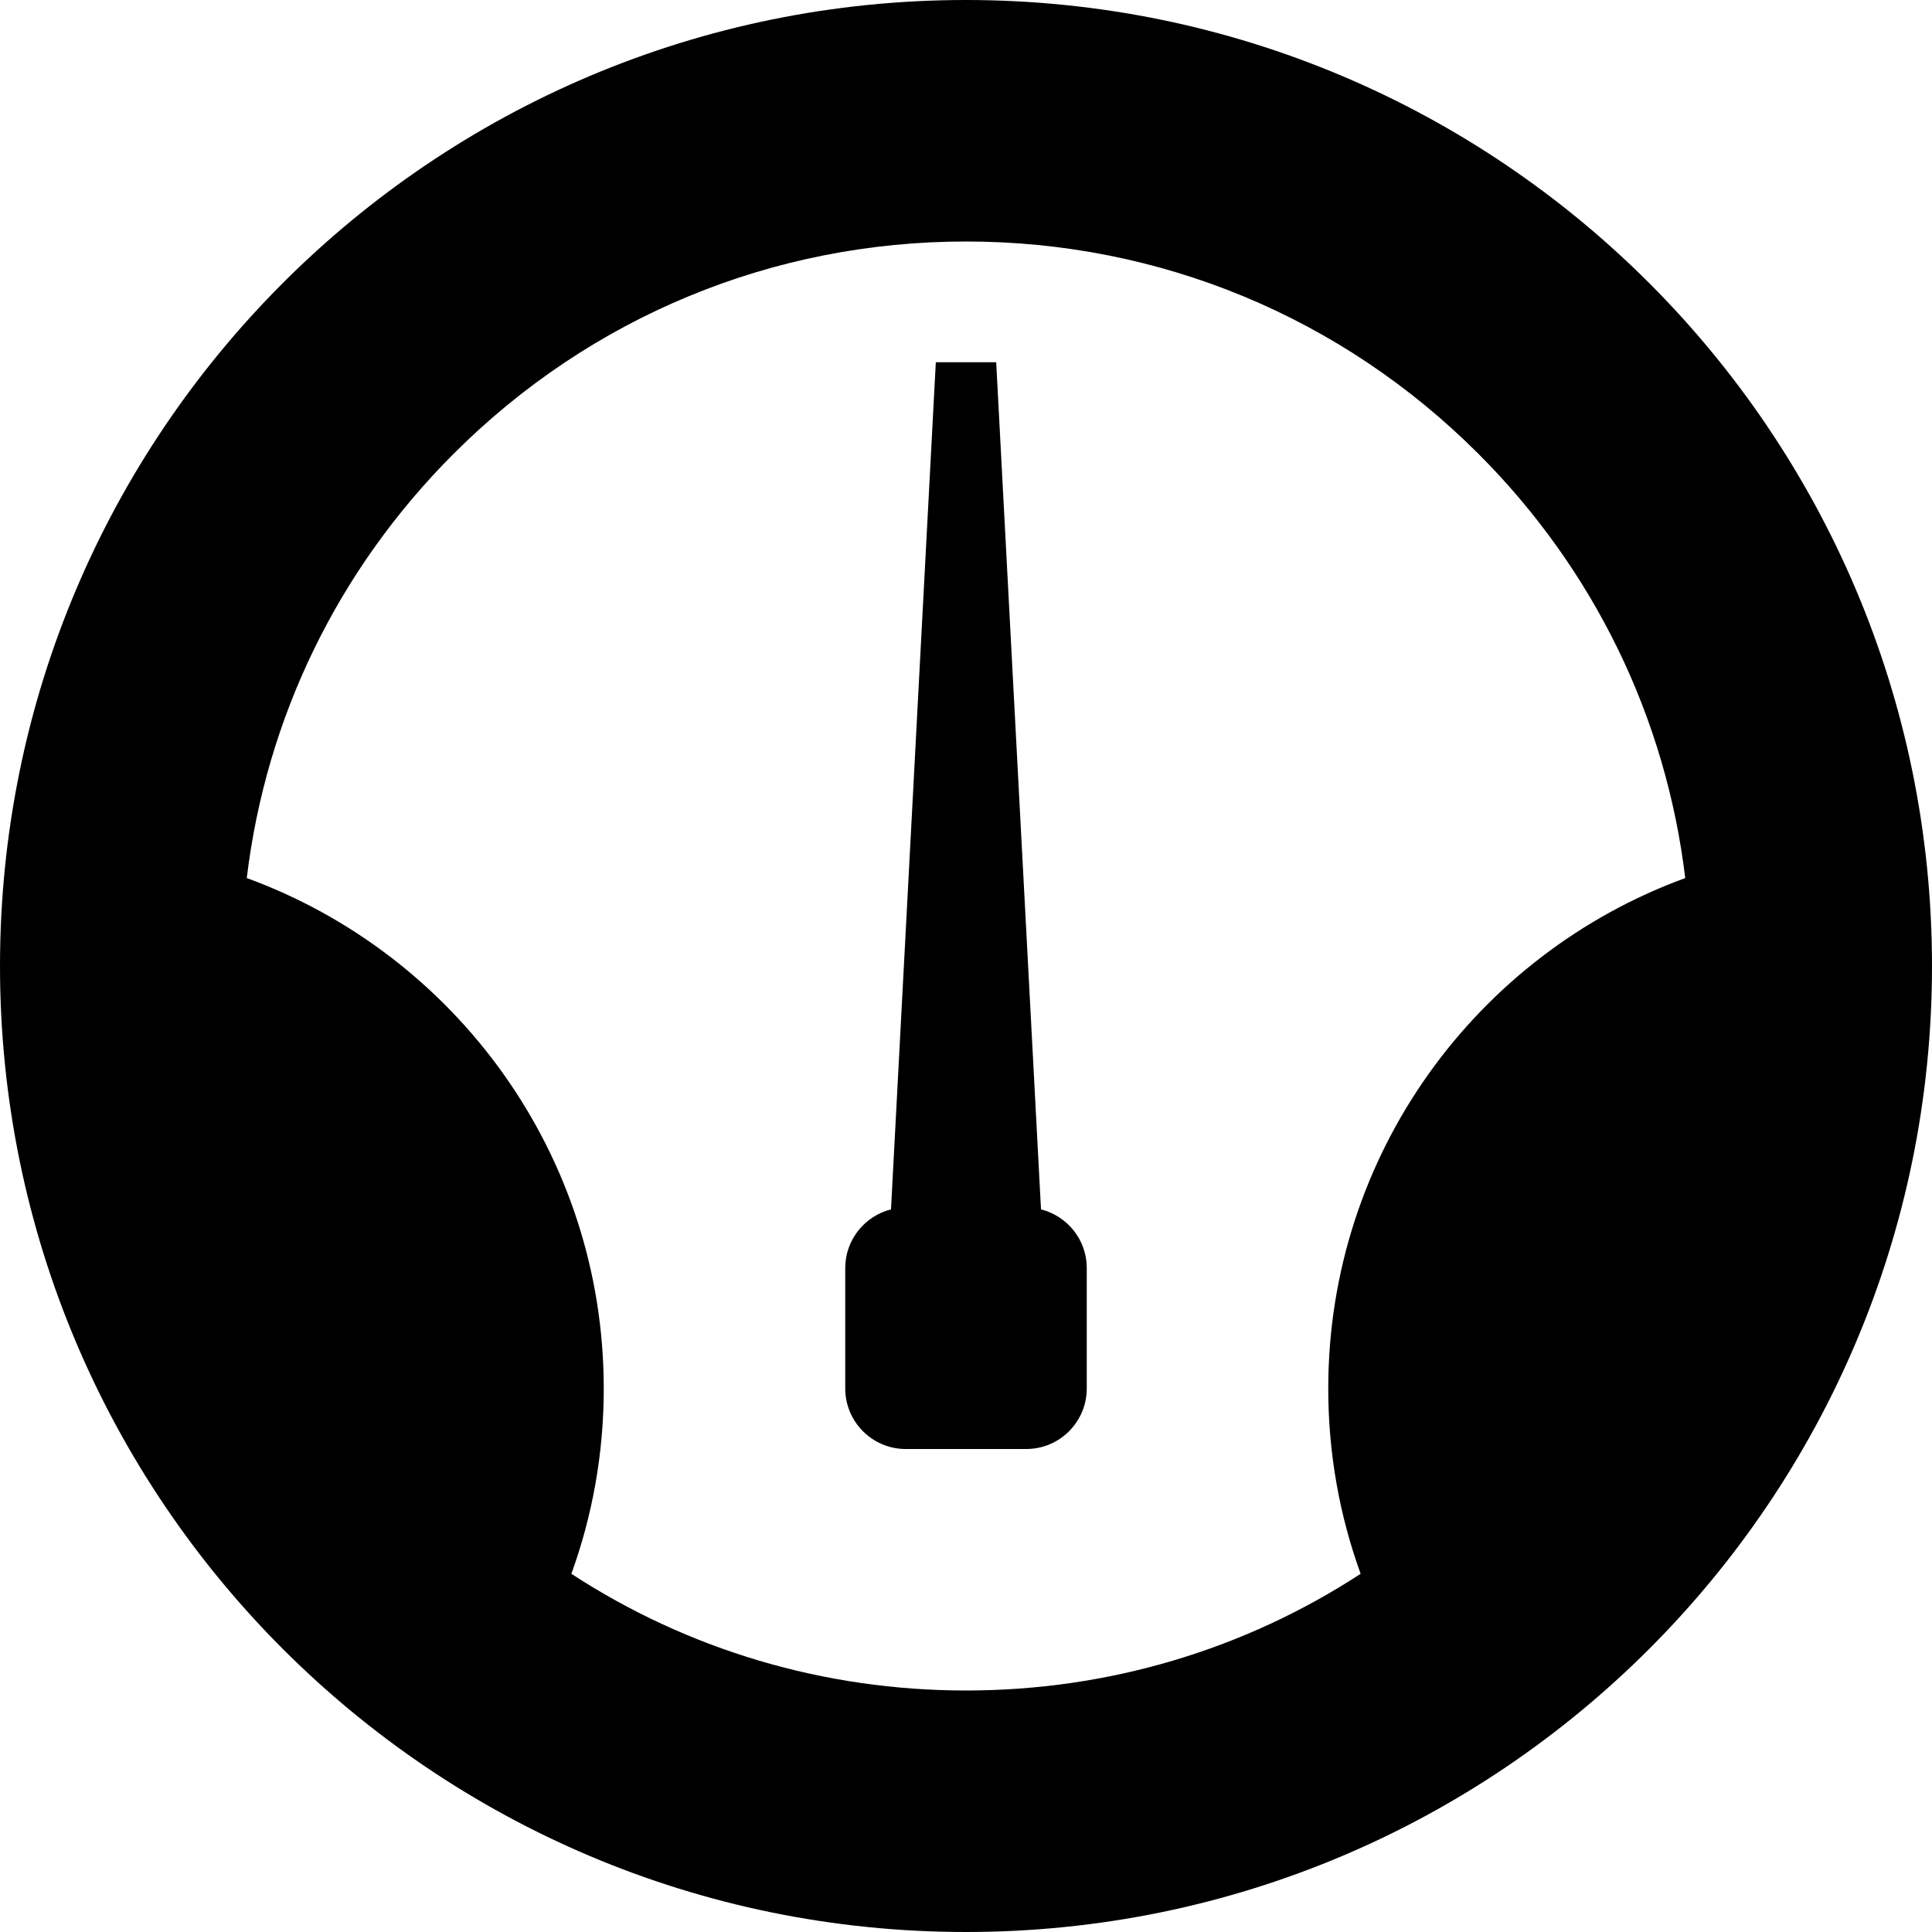 <svg xmlns="http://www.w3.org/2000/svg" viewBox="0 0 512 512"><path d="M256 0c-141.385 0-256 114.615-256 256s114.615 256 256 256 256-114.615 256-256-114.615-256-256-256zm-104.582 417.076c5.553-15.316 8.582-31.844 8.582-49.076 0-62.175-39.405-115.146-94.604-135.303 5.105-42.462 24.127-81.749 54.839-112.462 36.265-36.263 84.48-56.235 135.765-56.235s99.5 19.972 135.765 56.235c30.714 30.713 49.734 70 54.841 112.462-55.201 20.157-94.606 73.128-94.606 135.303 0 17.234 3.03 33.76 8.583 49.075-30.853 20.121-66.885 30.925-104.583 30.925-37.697 0-73.729-10.804-104.582-30.924zm124.459-96.578c6.939 1.747 12.123 8.04 12.123 15.502v32c0 8.8-7.2 16-16 16h-32c-8.8 0-16-7.2-16-16v-32c0-7.462 5.184-13.755 12.123-15.502l11.877-224.498h16l11.877 224.498z"/></svg>